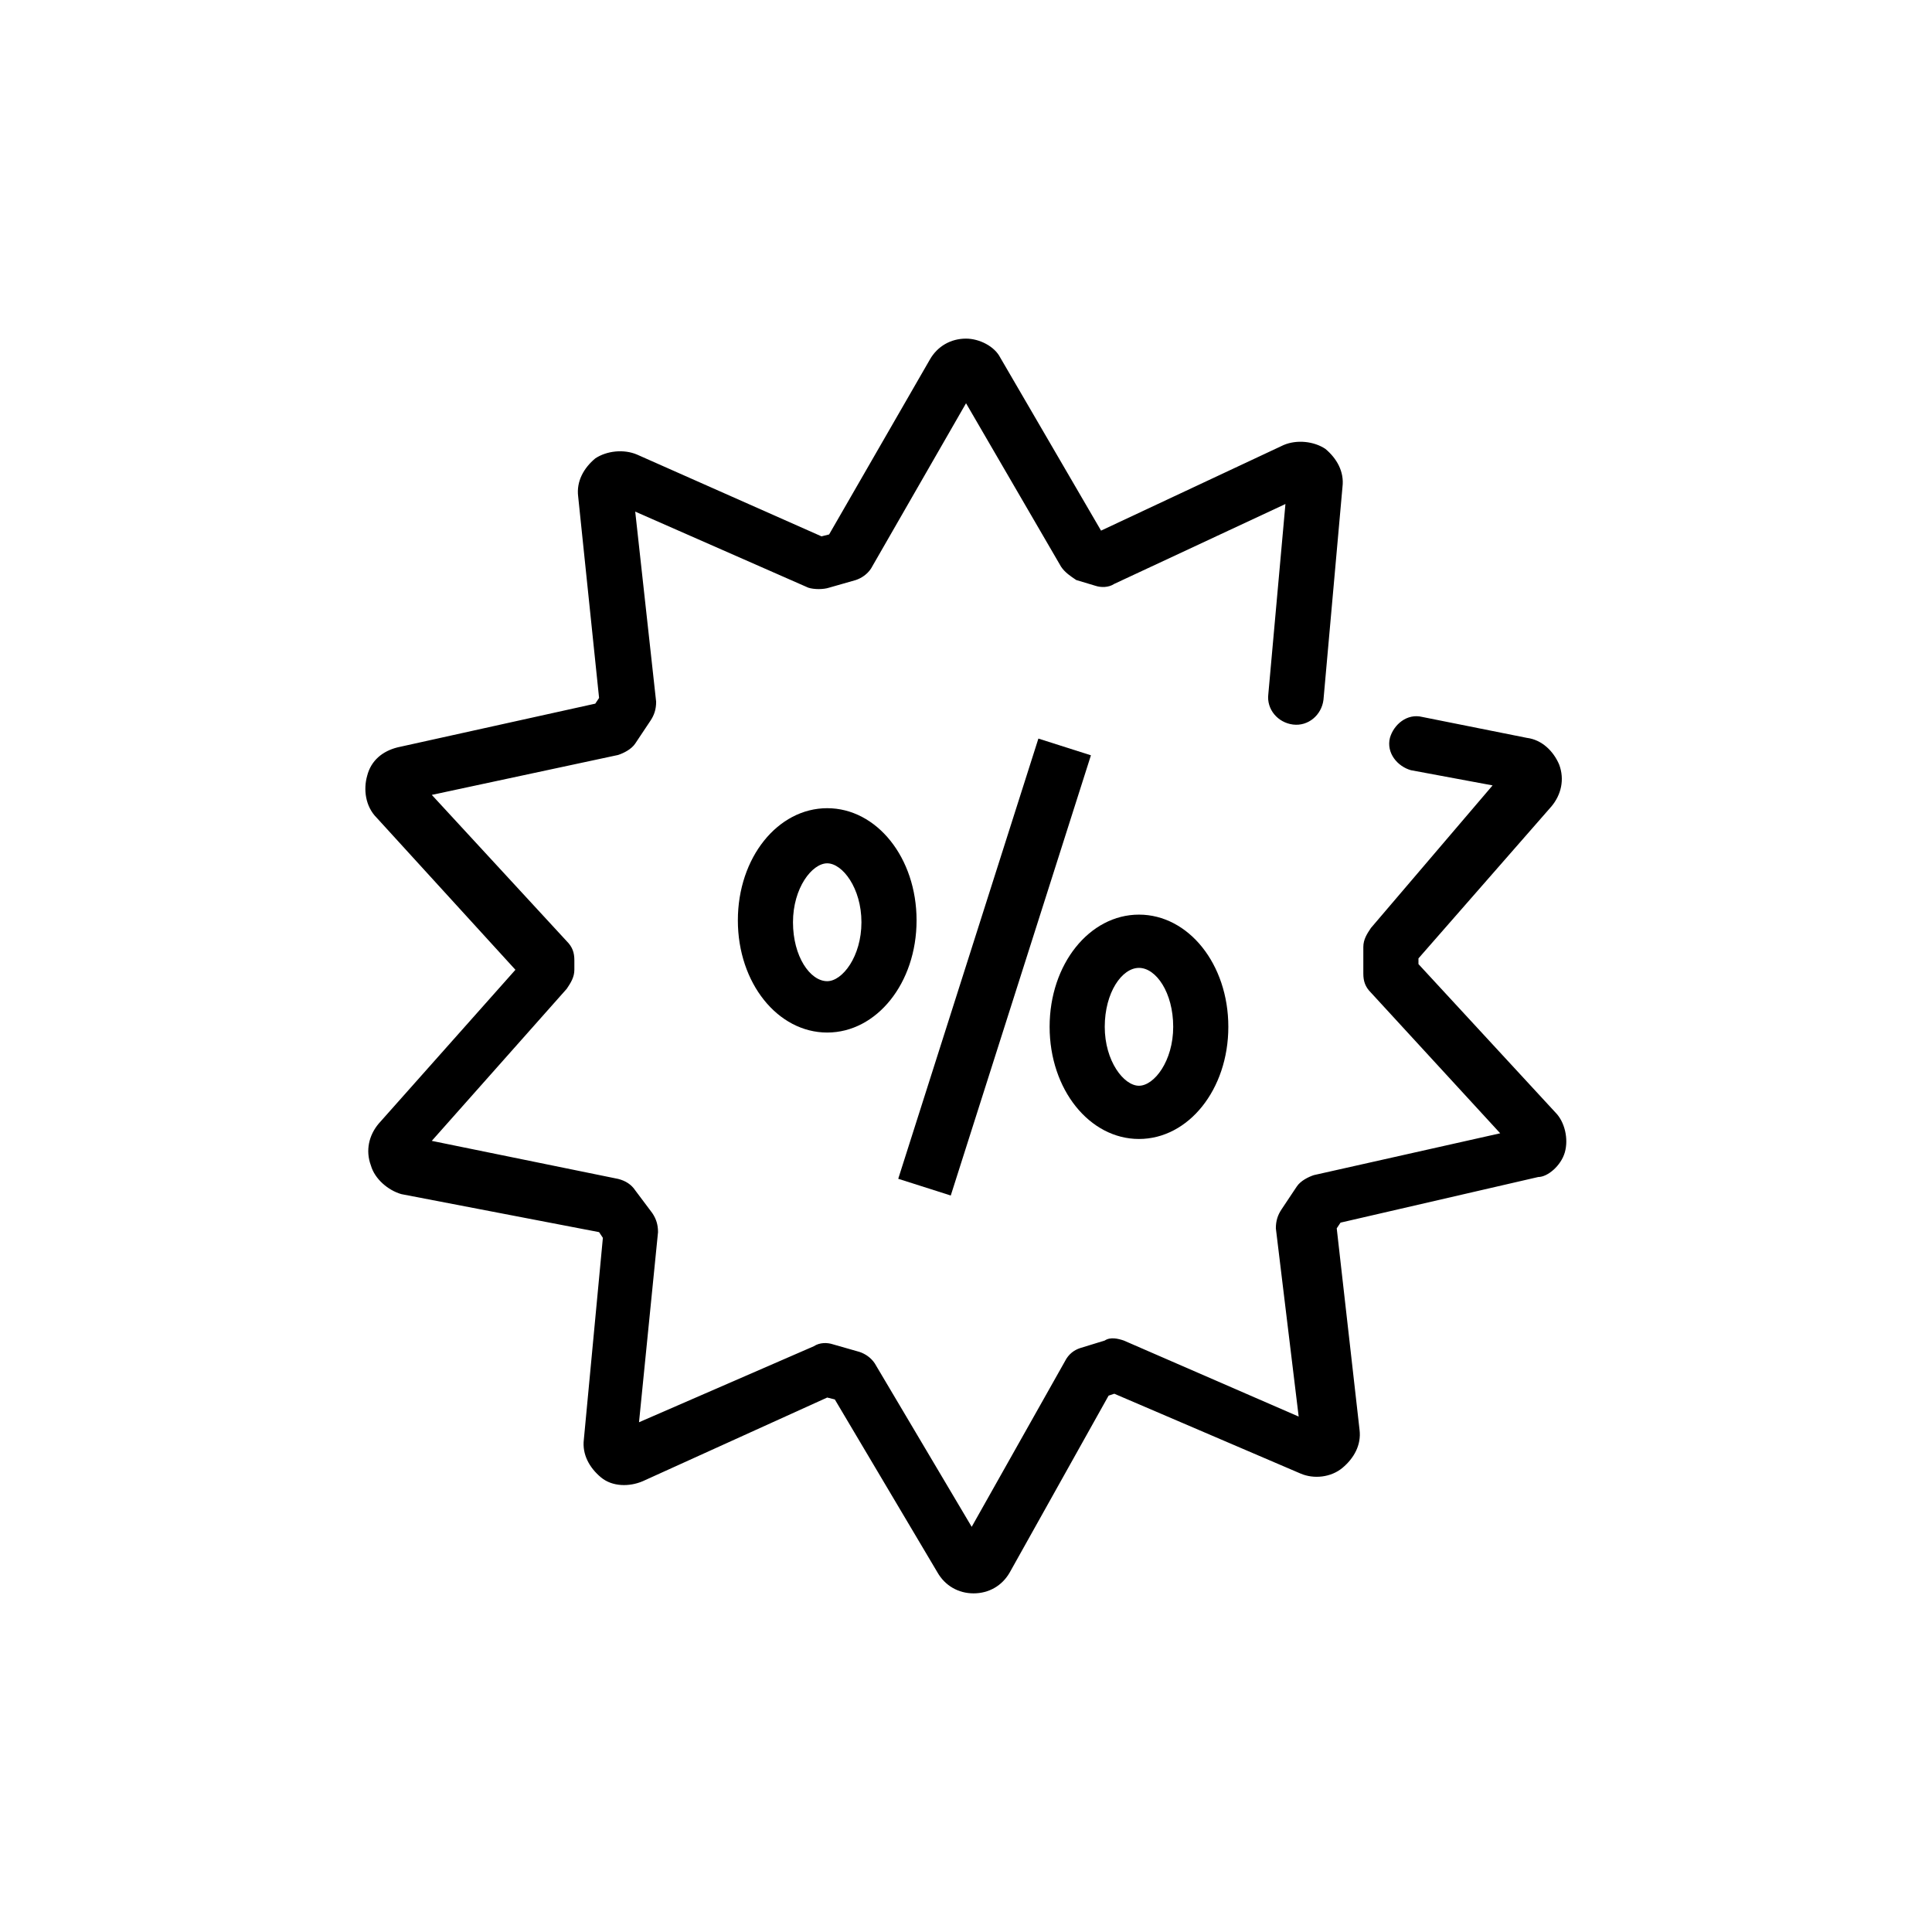 <?xml version="1.0" encoding="UTF-8"?>
<!-- Uploaded to: SVG Find, www.svgrepo.com, Generator: SVG Find Mixer Tools -->
<svg fill="#000000" width="800px" height="800px" version="1.1" viewBox="144 144 512 512" xmlns="http://www.w3.org/2000/svg">
 <g>
  <path d="m558.7 449.37c1.008-3.527 0-8.062-2.519-10.578l-36.273-39.297v-1.512l35.266-40.305c2.519-3.023 3.527-7.055 2.016-11.082-1.512-3.527-4.535-6.551-8.566-7.055l-27.711-5.543c-4.031-1.008-7.559 2.016-8.566 5.543-1.008 4.031 2.016 7.559 5.543 8.566l21.664 4.031-32.242 37.781c-1.008 1.512-2.016 3.023-2.016 5.039v7.055c0 2.016 0.504 3.527 2.016 5.039l34.258 37.281-49.375 11.082c-1.512 0.504-3.527 1.512-4.535 3.023l-4.031 6.047c-1.008 1.512-1.512 3.023-1.512 5.039l6.047 49.879-46.352-20.152c-1.512-0.504-3.527-1.008-5.039 0l-6.543 2.012c-1.512 0.504-3.023 1.512-4.031 3.527l-24.688 43.832-25.695-43.328c-1.008-1.512-2.519-2.519-4.031-3.023l-7.055-2.016c-1.512-0.504-3.527-0.504-5.039 0.504l-46.344 20.152 5.039-50.383c0-2.016-0.504-3.527-1.512-5.039l-4.535-6.047c-1.008-1.512-2.519-2.519-4.535-3.023l-49.375-10.078 35.77-40.305c1.008-1.512 2.016-3.023 2.016-5.039v-1.512-1.008c0-2.016-0.504-3.527-2.016-5.039l-35.766-38.785 49.375-10.578c1.512-0.504 3.527-1.512 4.535-3.023l4.031-6.047c1.008-1.512 1.512-3.023 1.512-5.039l-5.543-50.383 45.848 20.152c1.512 0.504 4.031 0.504 5.543 0l7.055-2.016c1.512-0.504 3.023-1.512 4.031-3.023l25.191-43.832 25.191 43.328c1.008 1.512 2.519 2.519 4.031 3.527l5.039 1.512c1.512 0.504 3.527 0.504 5.039-0.504l45.344-21.16-4.535 50.383c-0.504 4.031 2.519 7.559 6.551 8.062s7.559-2.519 8.062-6.551l5.039-56.426c0.504-4.031-1.512-7.559-4.535-10.078-3.023-2.016-7.559-2.519-11.082-1.008l-48.367 22.672-26.703-45.848c-1.527-3.019-5.559-5.035-9.082-5.035-4.031 0-7.559 2.016-9.574 5.543l-26.703 46.352-2.016 0.504-48.871-21.664c-3.527-1.512-8.062-1.008-11.082 1.008-3.023 2.519-5.039 6.047-4.535 10.078l5.543 53.402-1.008 1.512-52.395 11.586c-4.031 1.008-7.055 3.527-8.062 7.559-1.008 3.527-0.504 8.062 2.519 11.082l36.777 40.305-36.273 40.809c-2.519 3.023-3.527 7.055-2.016 11.082 1.008 3.527 4.535 6.551 8.062 7.559l52.395 10.074 1.008 1.512-5.039 53.402c-0.504 4.031 1.512 7.559 4.535 10.078 3.023 2.519 7.559 2.519 11.082 1.008l48.871-22.168 2.016 0.504 27.207 45.848c2.016 3.527 5.543 5.543 9.574 5.543s7.559-2.016 9.574-5.543l26.199-46.855 1.512-0.504 49.375 21.16c3.527 1.512 8.062 1.008 11.082-1.512 3.023-2.519 5.039-6.047 4.535-10.078l-6.047-53.402 1.008-1.512 52.395-12.09c2.516 0 6.043-3.023 7.051-6.551z"/>
  <path d="m382.04 456.39 37.145-116.66 13.922 4.434-37.145 116.66z"/>
  <path d="m363.22 358.18c-13.098 0-23.68 13.098-23.68 29.727 0 16.625 10.578 29.727 23.68 29.727 13.098 0 23.68-13.098 23.68-29.727s-10.578-29.727-23.68-29.727zm0 45.844c-4.535 0-9.07-6.551-9.07-15.617 0-9.07 5.039-15.617 9.07-15.617s9.07 6.551 9.07 15.617c0 9.07-5.039 15.617-9.07 15.617z"/>
  <path d="m445.84 445.84c13.098 0 23.68-13.098 23.68-29.727 0-16.625-10.578-29.727-23.68-29.727-13.098 0-23.68 13.098-23.68 29.727 0.004 16.629 10.582 29.727 23.68 29.727zm0-45.34c4.535 0 9.07 6.551 9.07 15.617 0 9.07-5.039 15.617-9.07 15.617s-9.07-6.551-9.07-15.617c0.004-9.07 4.539-15.617 9.07-15.617z"/>
 </g>
</svg>